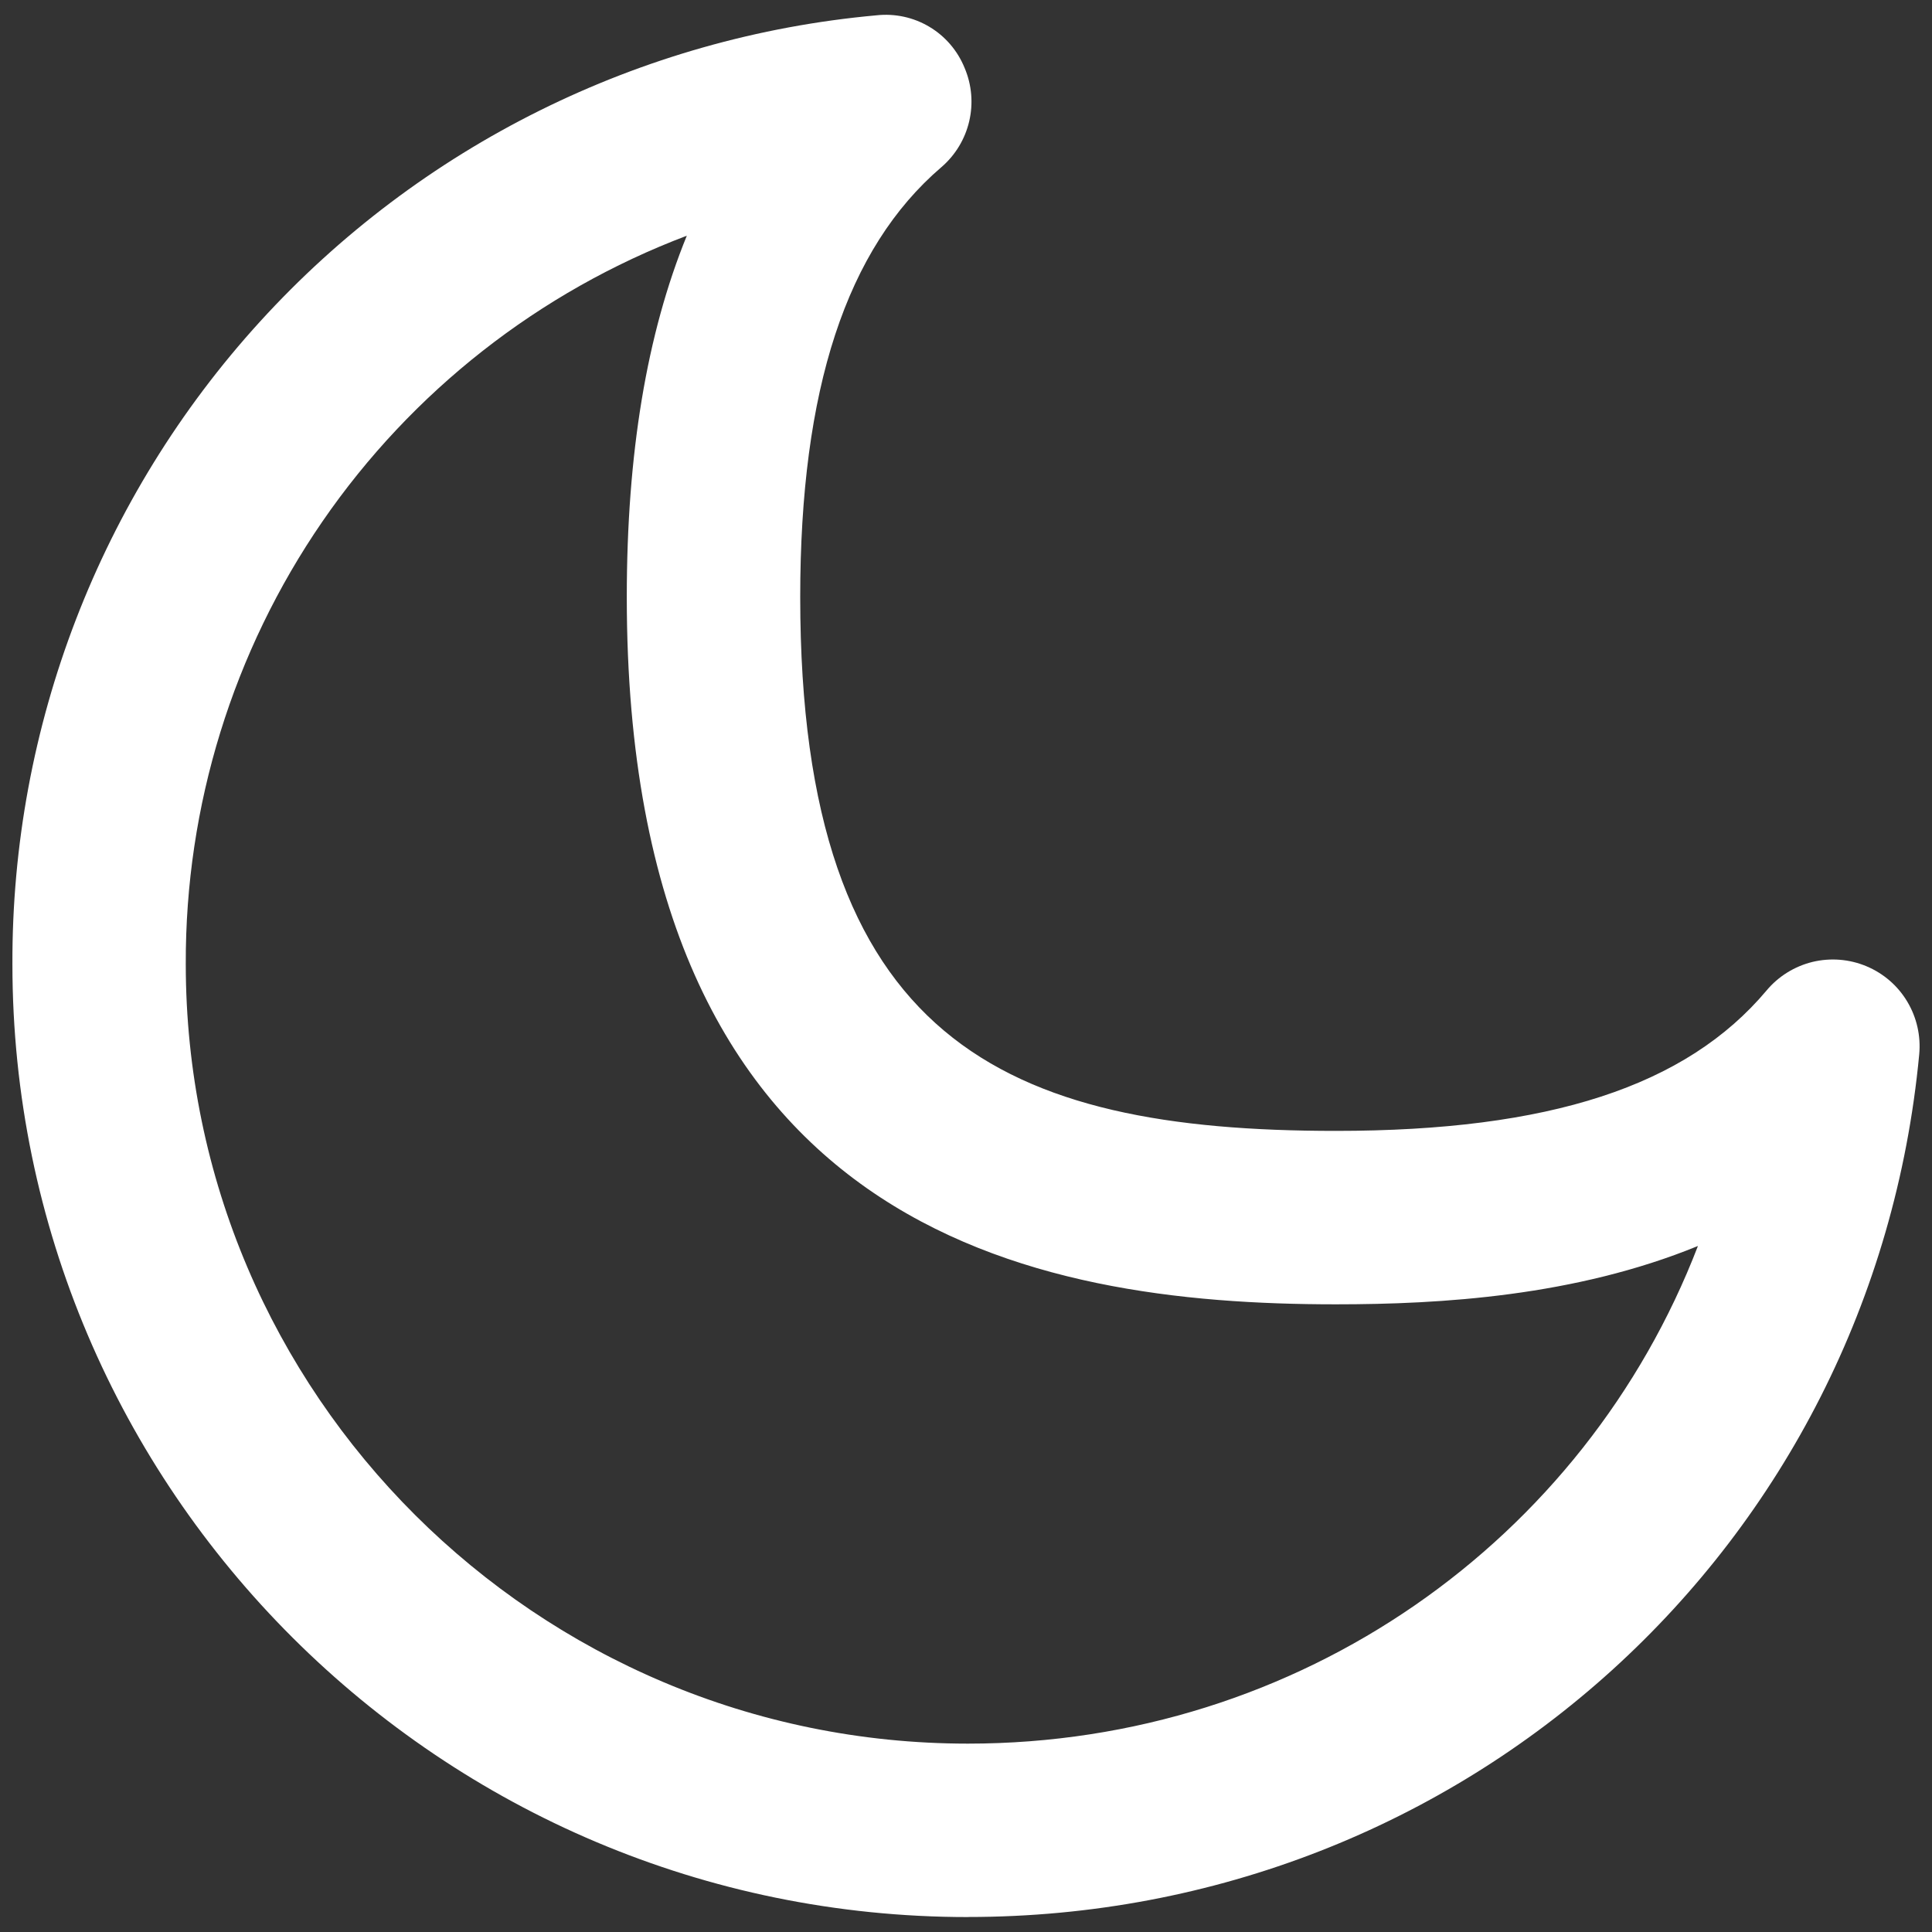 <svg width="26" height="26" viewBox="0 0 26 26" fill="none" xmlns="http://www.w3.org/2000/svg">
<rect x="0" y="0" width="26" height="26" fill="#333333" stroke="none"/>
<path d="M13.026 25.799C5.935 25.799 0.167 20.046 0.167 12.974C0.157 9.777 1.345 6.692 3.498 4.329C5.651 1.965 8.612 0.494 11.796 0.206C12.043 0.179 12.293 0.233 12.506 0.36C12.72 0.487 12.886 0.681 12.98 0.911C13.18 1.378 13.053 1.921 12.666 2.252C11.39 3.346 10.769 5.238 10.769 8.035C10.769 14.017 13.527 15.219 17.978 15.219C20.851 15.219 22.692 14.618 23.774 13.329C23.934 13.138 24.151 13.004 24.392 12.945C24.634 12.887 24.888 12.907 25.117 13.003C25.347 13.099 25.54 13.266 25.667 13.479C25.795 13.693 25.851 13.941 25.828 14.189C25.203 20.807 19.699 25.798 13.026 25.798V25.799ZM9.243 3.172C7.255 3.925 5.544 5.267 4.339 7.018C3.134 8.77 2.493 10.847 2.5 12.973C2.5 18.759 7.223 23.465 13.026 23.465C17.496 23.465 21.326 20.729 22.85 16.768C21.198 17.444 19.396 17.553 17.977 17.553C13.881 17.553 8.435 16.567 8.435 8.036C8.435 6.107 8.703 4.494 9.243 3.172Z" fill="white"/>
</svg>
